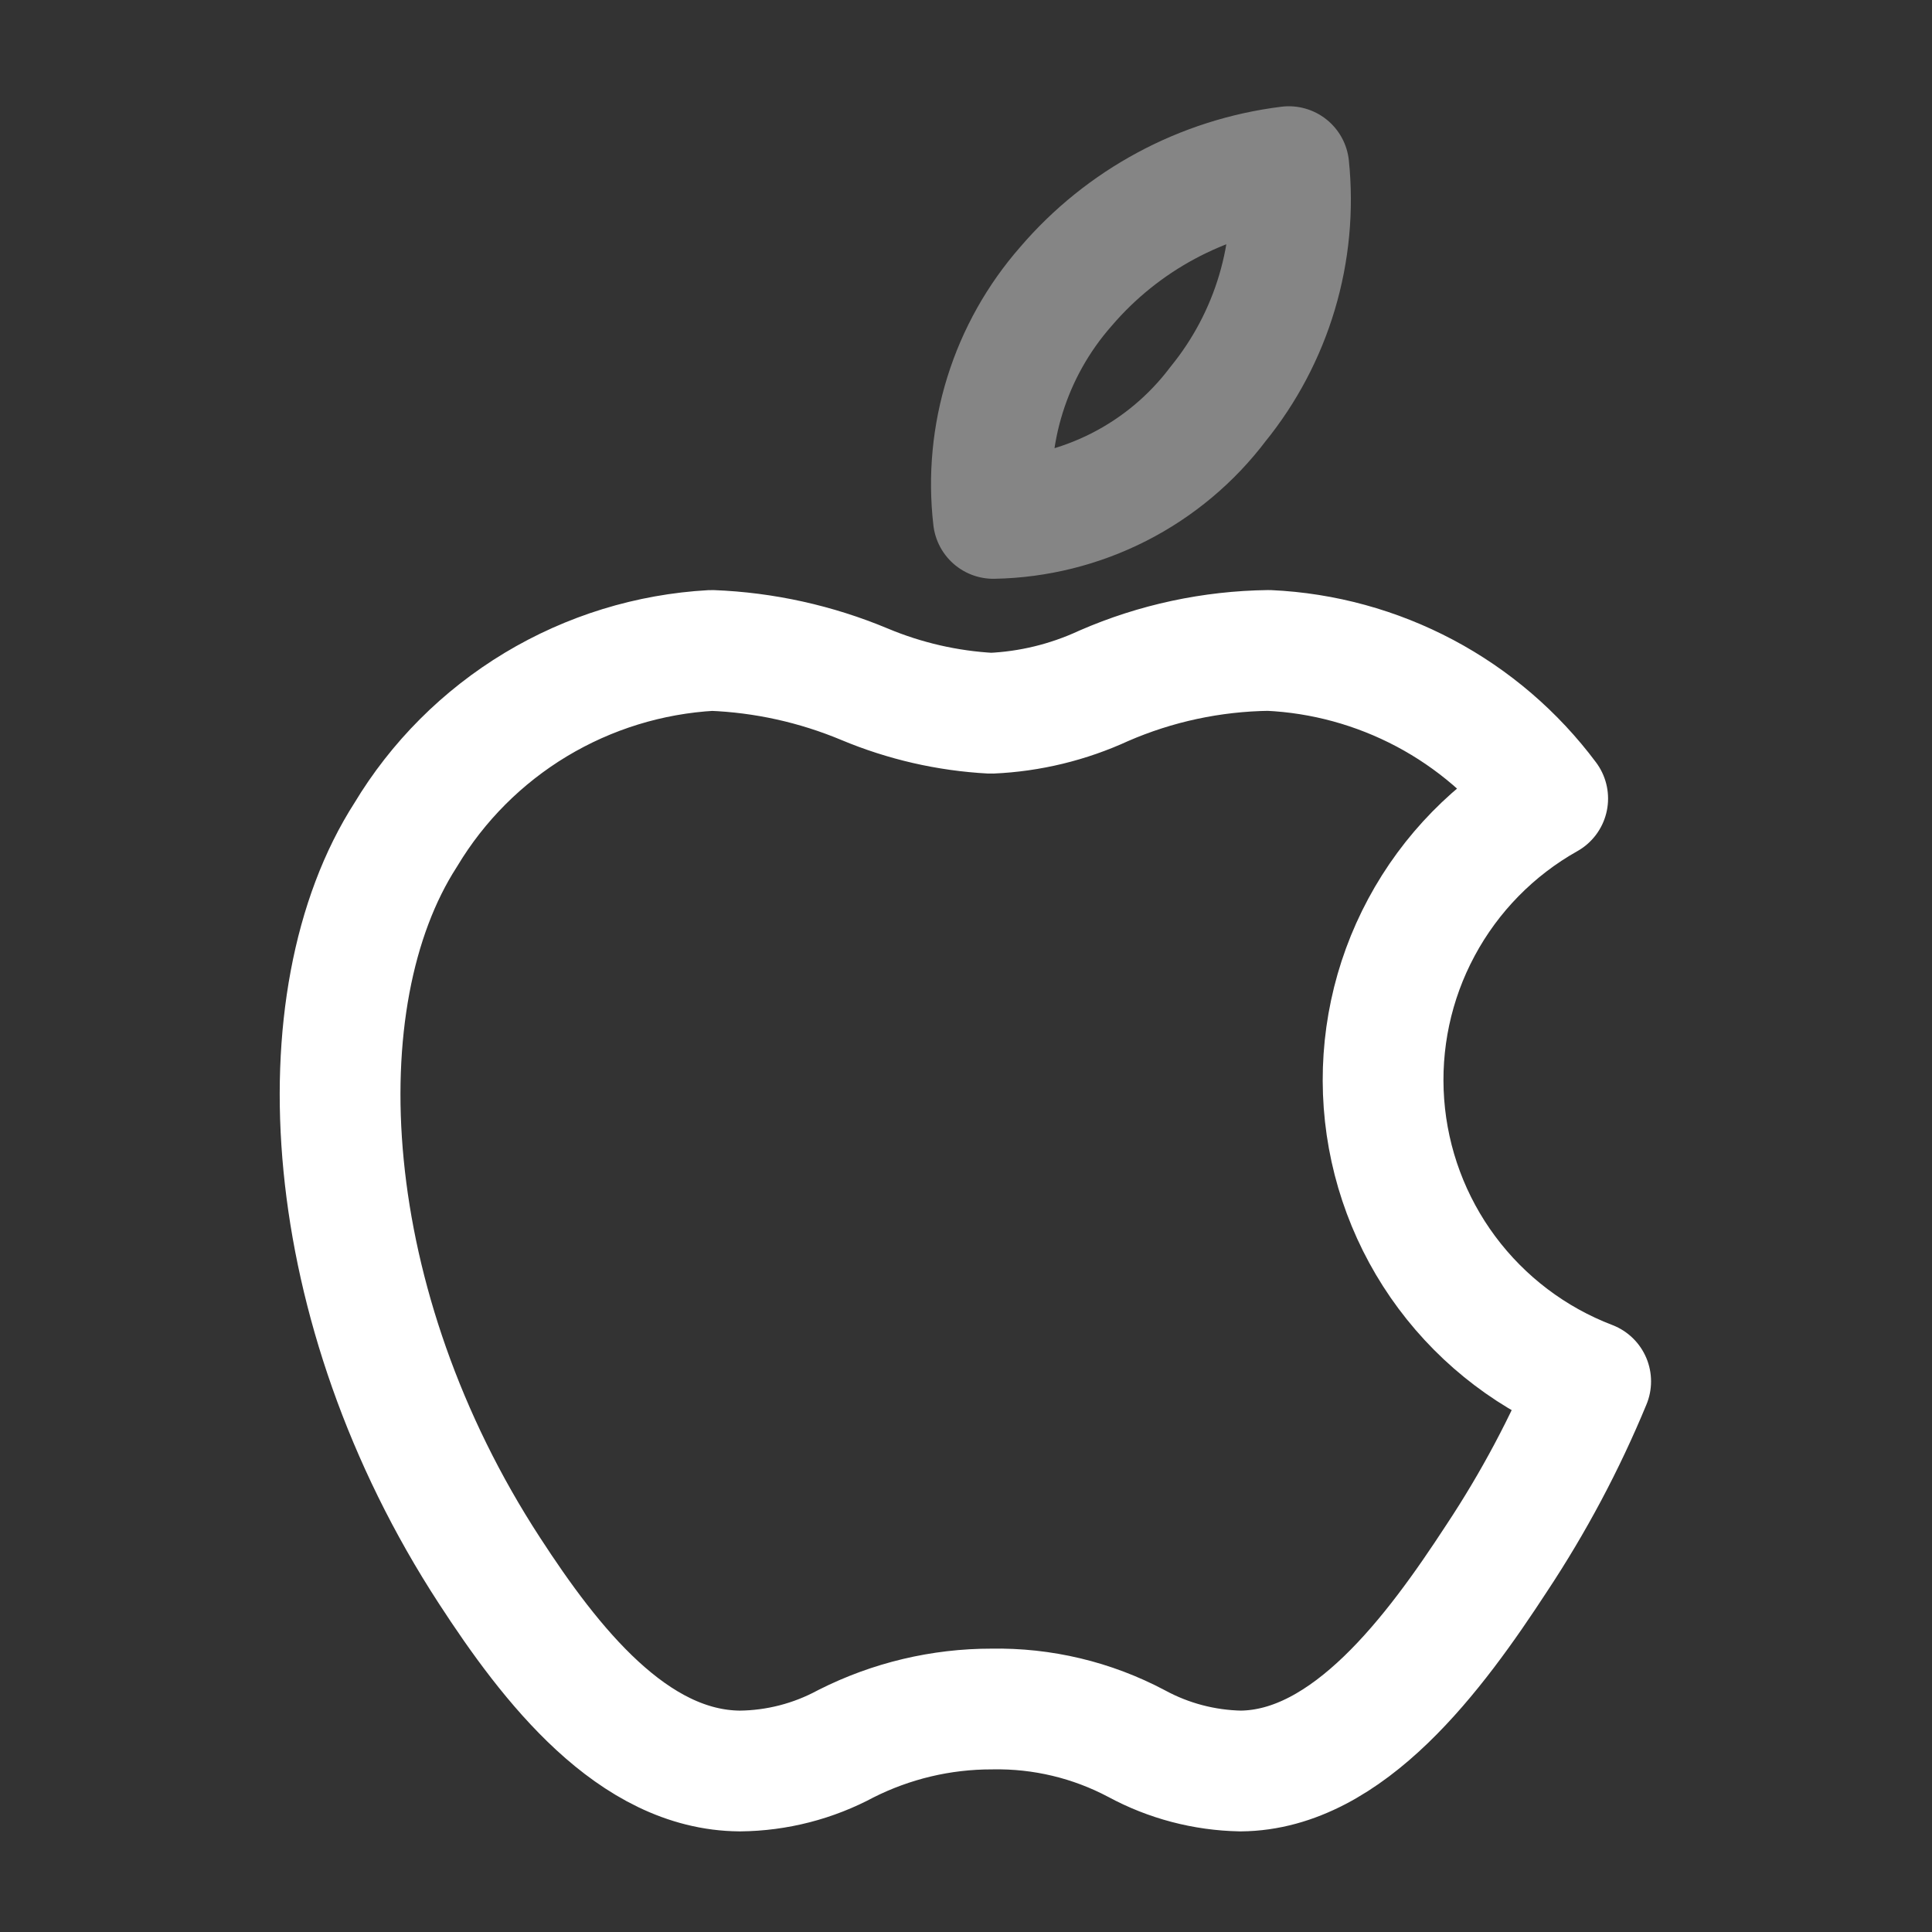 <svg width="24" height="24" viewBox="0 0 24 24" fill="none" xmlns="http://www.w3.org/2000/svg">
<rect x="0" y="0" width="24" height="24" fill="#333333" stroke="none"/>
<path d="M18.59 19.36C19.05 18.666 19.442 17.93 19.76 17.16C19.048 16.888 18.429 16.419 17.974 15.808C17.519 15.197 17.248 14.469 17.192 13.71C17.136 12.95 17.297 12.19 17.658 11.519C18.018 10.848 18.562 10.293 19.226 9.92C18.82 9.376 18.299 8.929 17.7 8.611C17.1 8.293 16.438 8.111 15.76 8.08C15.054 8.089 14.357 8.238 13.71 8.52C13.27 8.723 12.794 8.839 12.31 8.86C11.77 8.831 11.239 8.709 10.74 8.5C10.137 8.248 9.493 8.105 8.84 8.08C8.068 8.123 7.318 8.354 6.655 8.753C5.993 9.152 5.438 9.707 5.04 10.37C3.726 12.41 3.95 16.24 6.08 19.51C6.84 20.68 7.86 21.99 9.19 22C9.651 21.996 10.104 21.879 10.51 21.66C11.071 21.377 11.691 21.229 12.32 21.23C12.947 21.218 13.566 21.366 14.12 21.66C14.517 21.875 14.959 21.991 15.41 22C16.75 21.99 17.826 20.53 18.59 19.36Z" stroke="white" stroke-width="1.5" stroke-linecap="round" stroke-linejoin="round"/>
<path opacity="0.4" d="M16.01 2.07C16.064 2.595 16.014 3.126 15.863 3.633C15.712 4.139 15.463 4.61 15.13 5.02C14.803 5.453 14.382 5.805 13.899 6.051C13.415 6.297 12.882 6.43 12.34 6.44C12.28 5.924 12.33 5.401 12.485 4.905C12.64 4.409 12.897 3.951 13.24 3.56C13.945 2.735 14.933 2.204 16.01 2.07V2.07Z" stroke="white" stroke-width="1.5" stroke-linecap="round" stroke-linejoin="round"/>
</svg>
